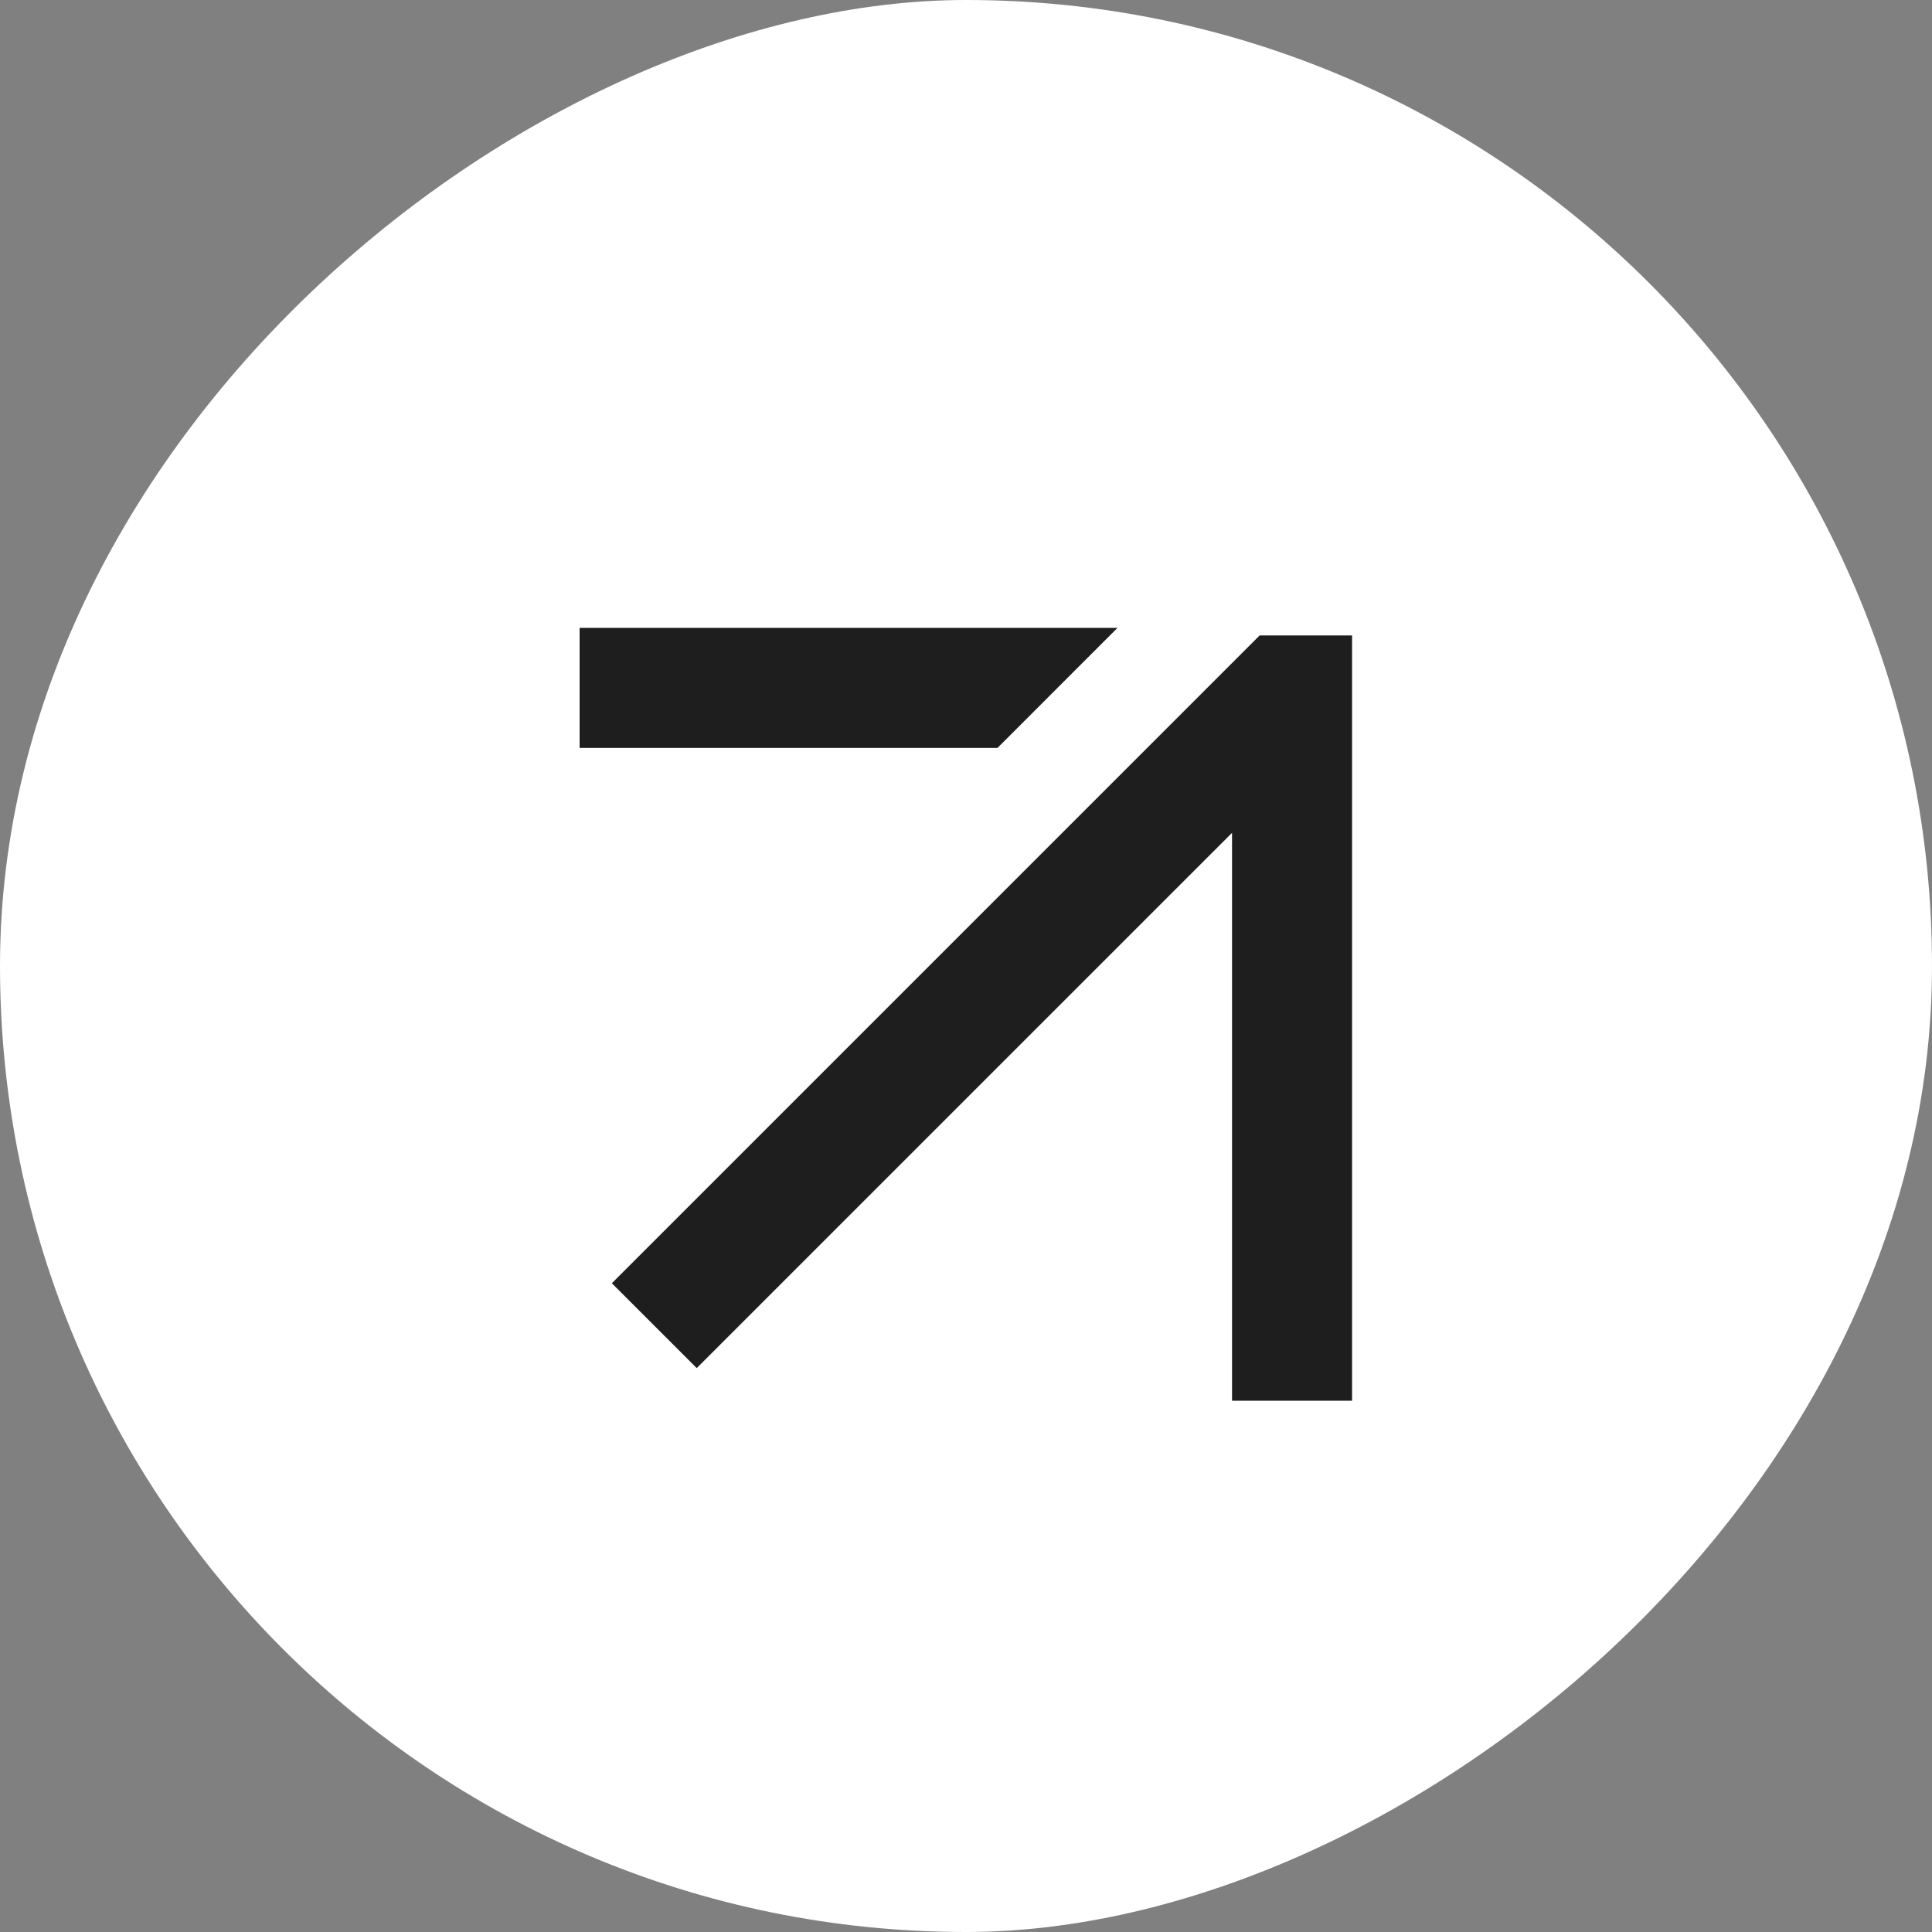 <svg fill="none" xmlns="http://www.w3.org/2000/svg" viewBox="0 0 40 40"><rect x="0" y="0" width="40" height="40" fill="#808080" stroke="none"/>  <g stroke="none" stroke-width="1" fill="none" fill-rule="evenodd"> <rect y="40" width="40" height="40" rx="20" transform="rotate(-90 0 40)" fill="white"></rect> <path fill-rule="evenodd" clip-rule="evenodd" d="M25.872 13.364L12.668 26.568L14.425 28.325L25.508 17.243L25.508 29L27.993 29L27.993 14.243L27.993 13.156L26.08 13.156L25.872 13.364Z" fill="#1E1E1E"></path> <path fill-rule="evenodd" clip-rule="evenodd" d="M20.652 15.485L23.137 12.999L12 12.999L12 15.485L20.652 15.485Z" fill="#1E1E1E"></path> </g> </svg>